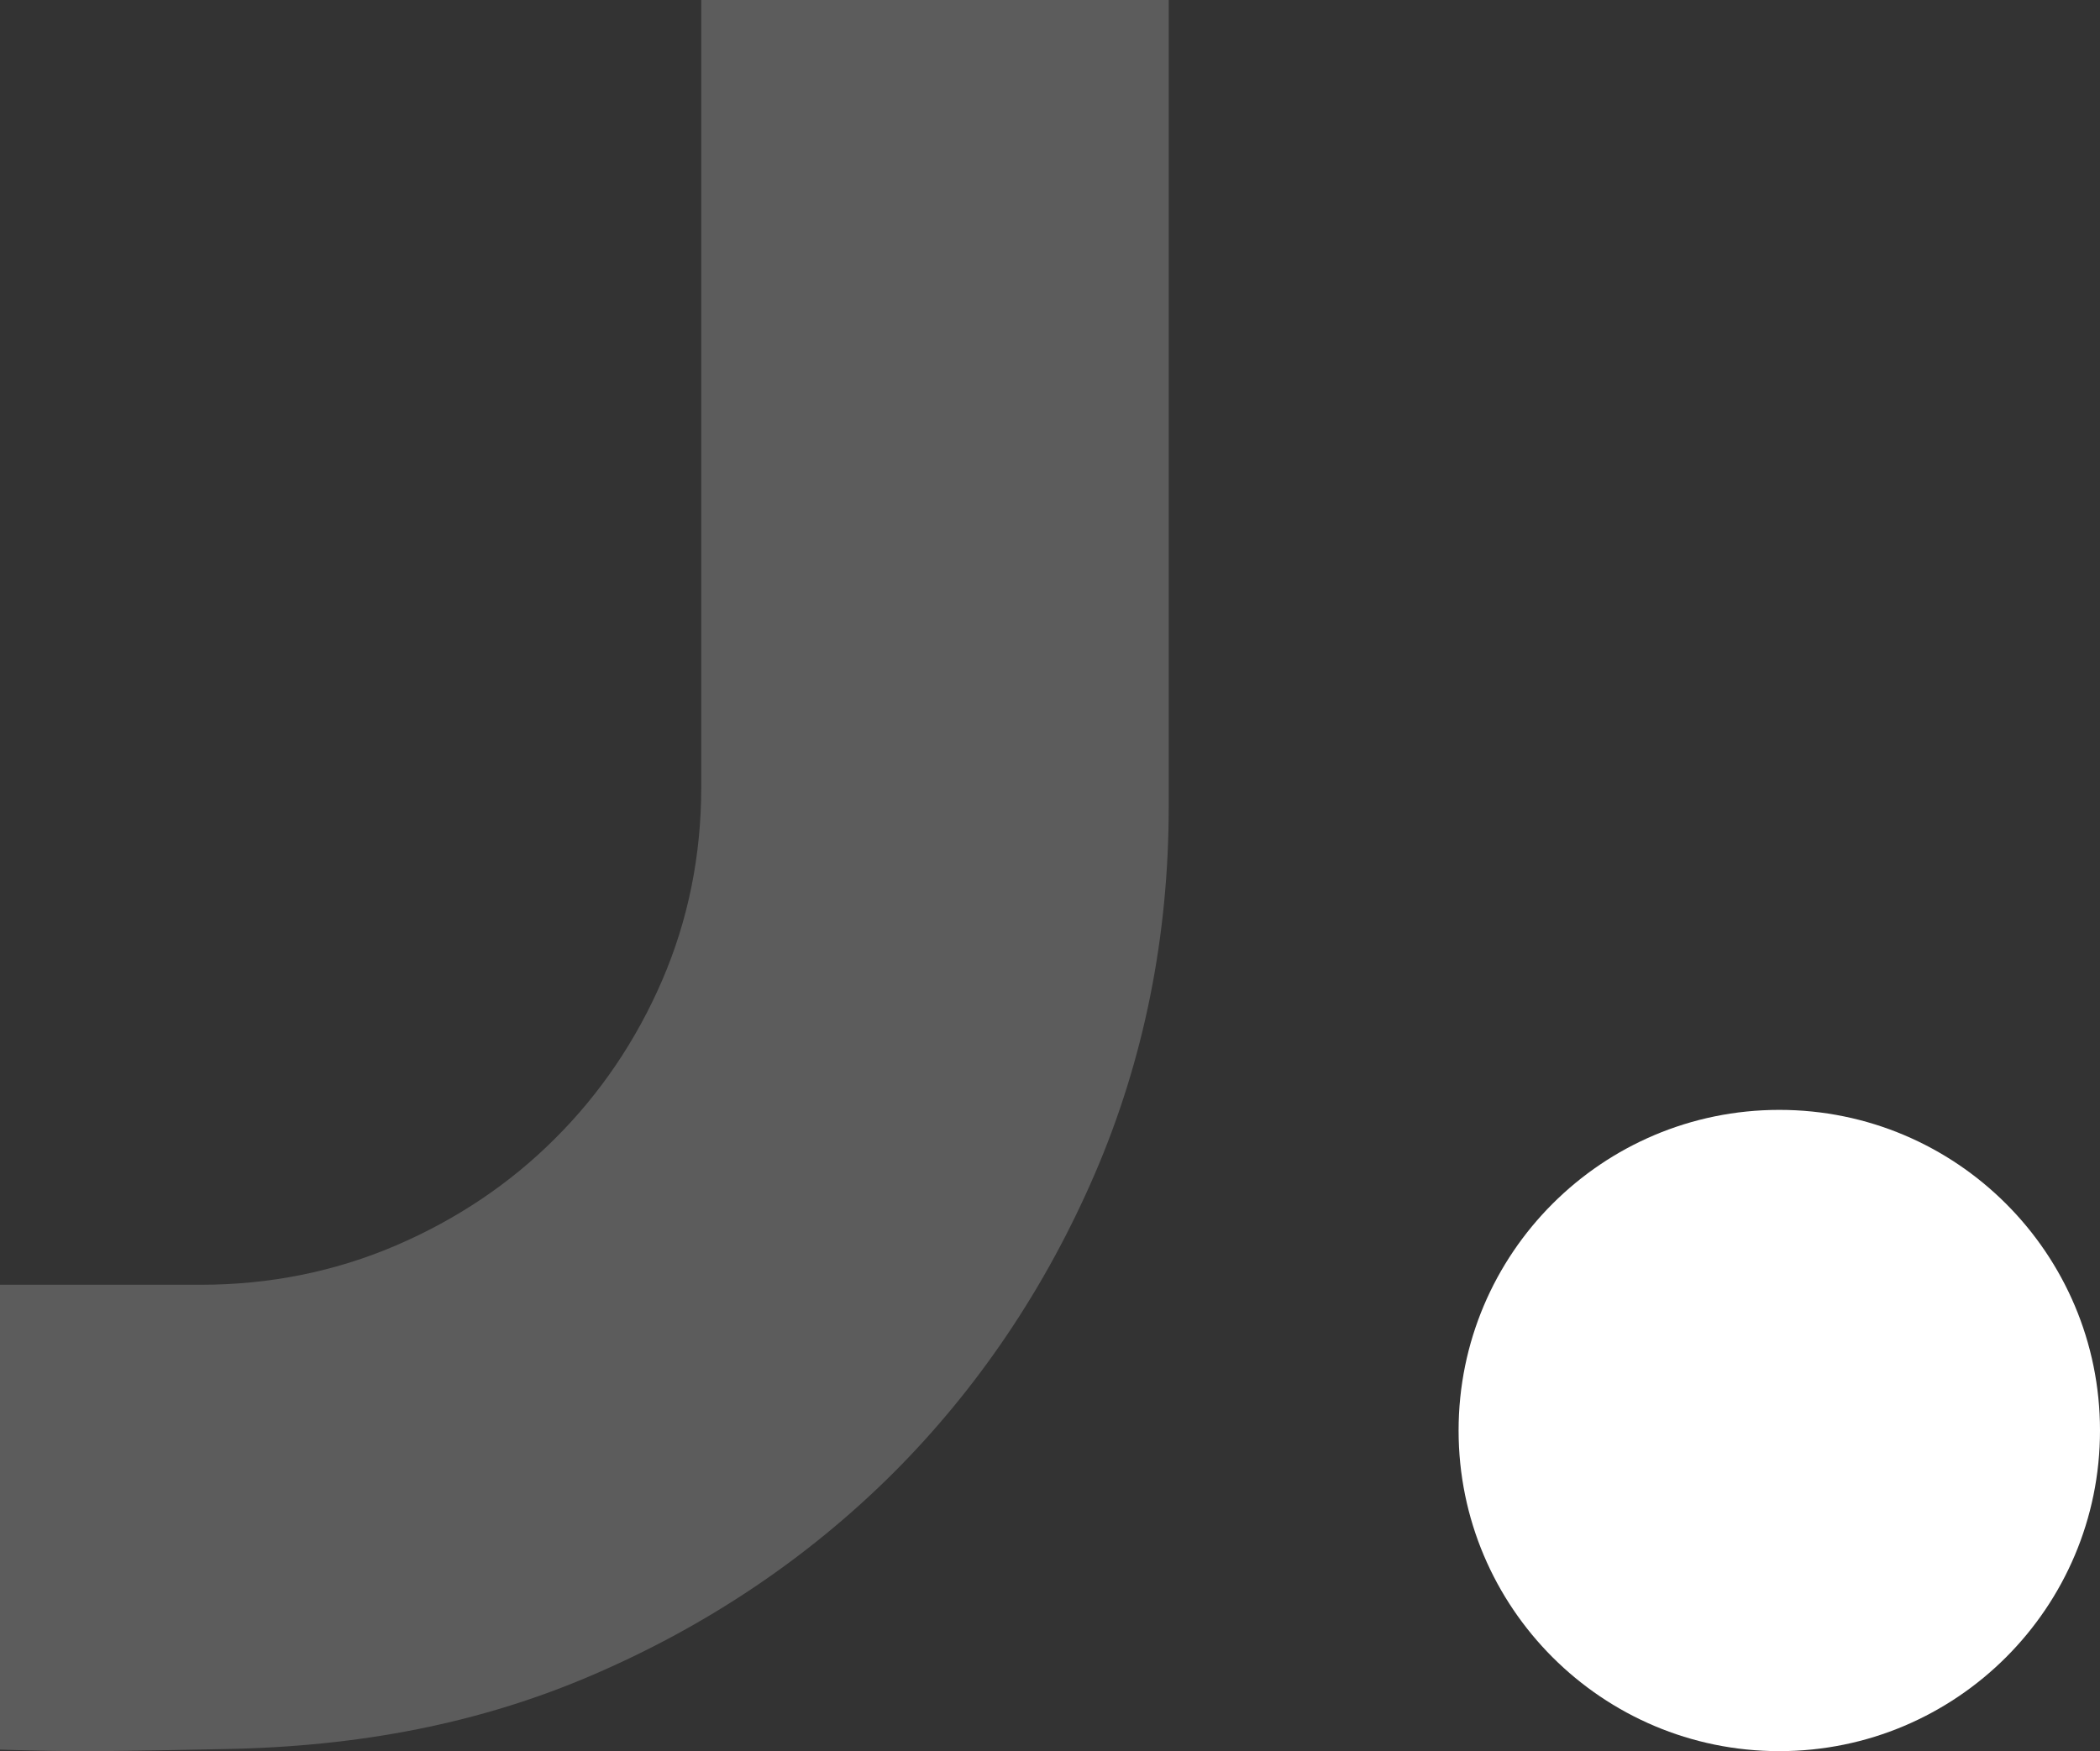 <svg width="681" height="568" viewBox="0 0 681 568" fill="none" xmlns="http://www.w3.org/2000/svg">
<rect x="0" y="0" width="681" height="568" fill="#333333" stroke="none"/>
<path d="M227.401 255.475C227.401 277.529 223.12 298.601 214.673 318.114C206.285 337.513 194.597 354.773 179.963 369.321C165.382 383.928 147.968 395.591 128.296 404.021C108.627 412.448 87.394 416.72 65.294 416.72H0V567.502C22.795 568.251 35.119 568.022 54.559 567.677C59.88 567.559 65.781 567.445 72.547 567.329C117.097 566.578 156.206 558.785 192.133 543.313C229.217 527.378 261.962 505.383 289.502 477.96C316.981 450.537 339.024 417.861 354.993 380.856C370.959 343.85 379 303.783 379 261.639V0H227.401V255.475Z" fill="white" fill-opacity="0.2"/>
<path d="M577 360C519.561 360 473 406.563 473 463.999C473 521.437 519.561 568 577 568C634.438 568 681 521.437 681 463.999C681 406.563 634.438 360 577 360Z" fill="white"/>
</svg>
